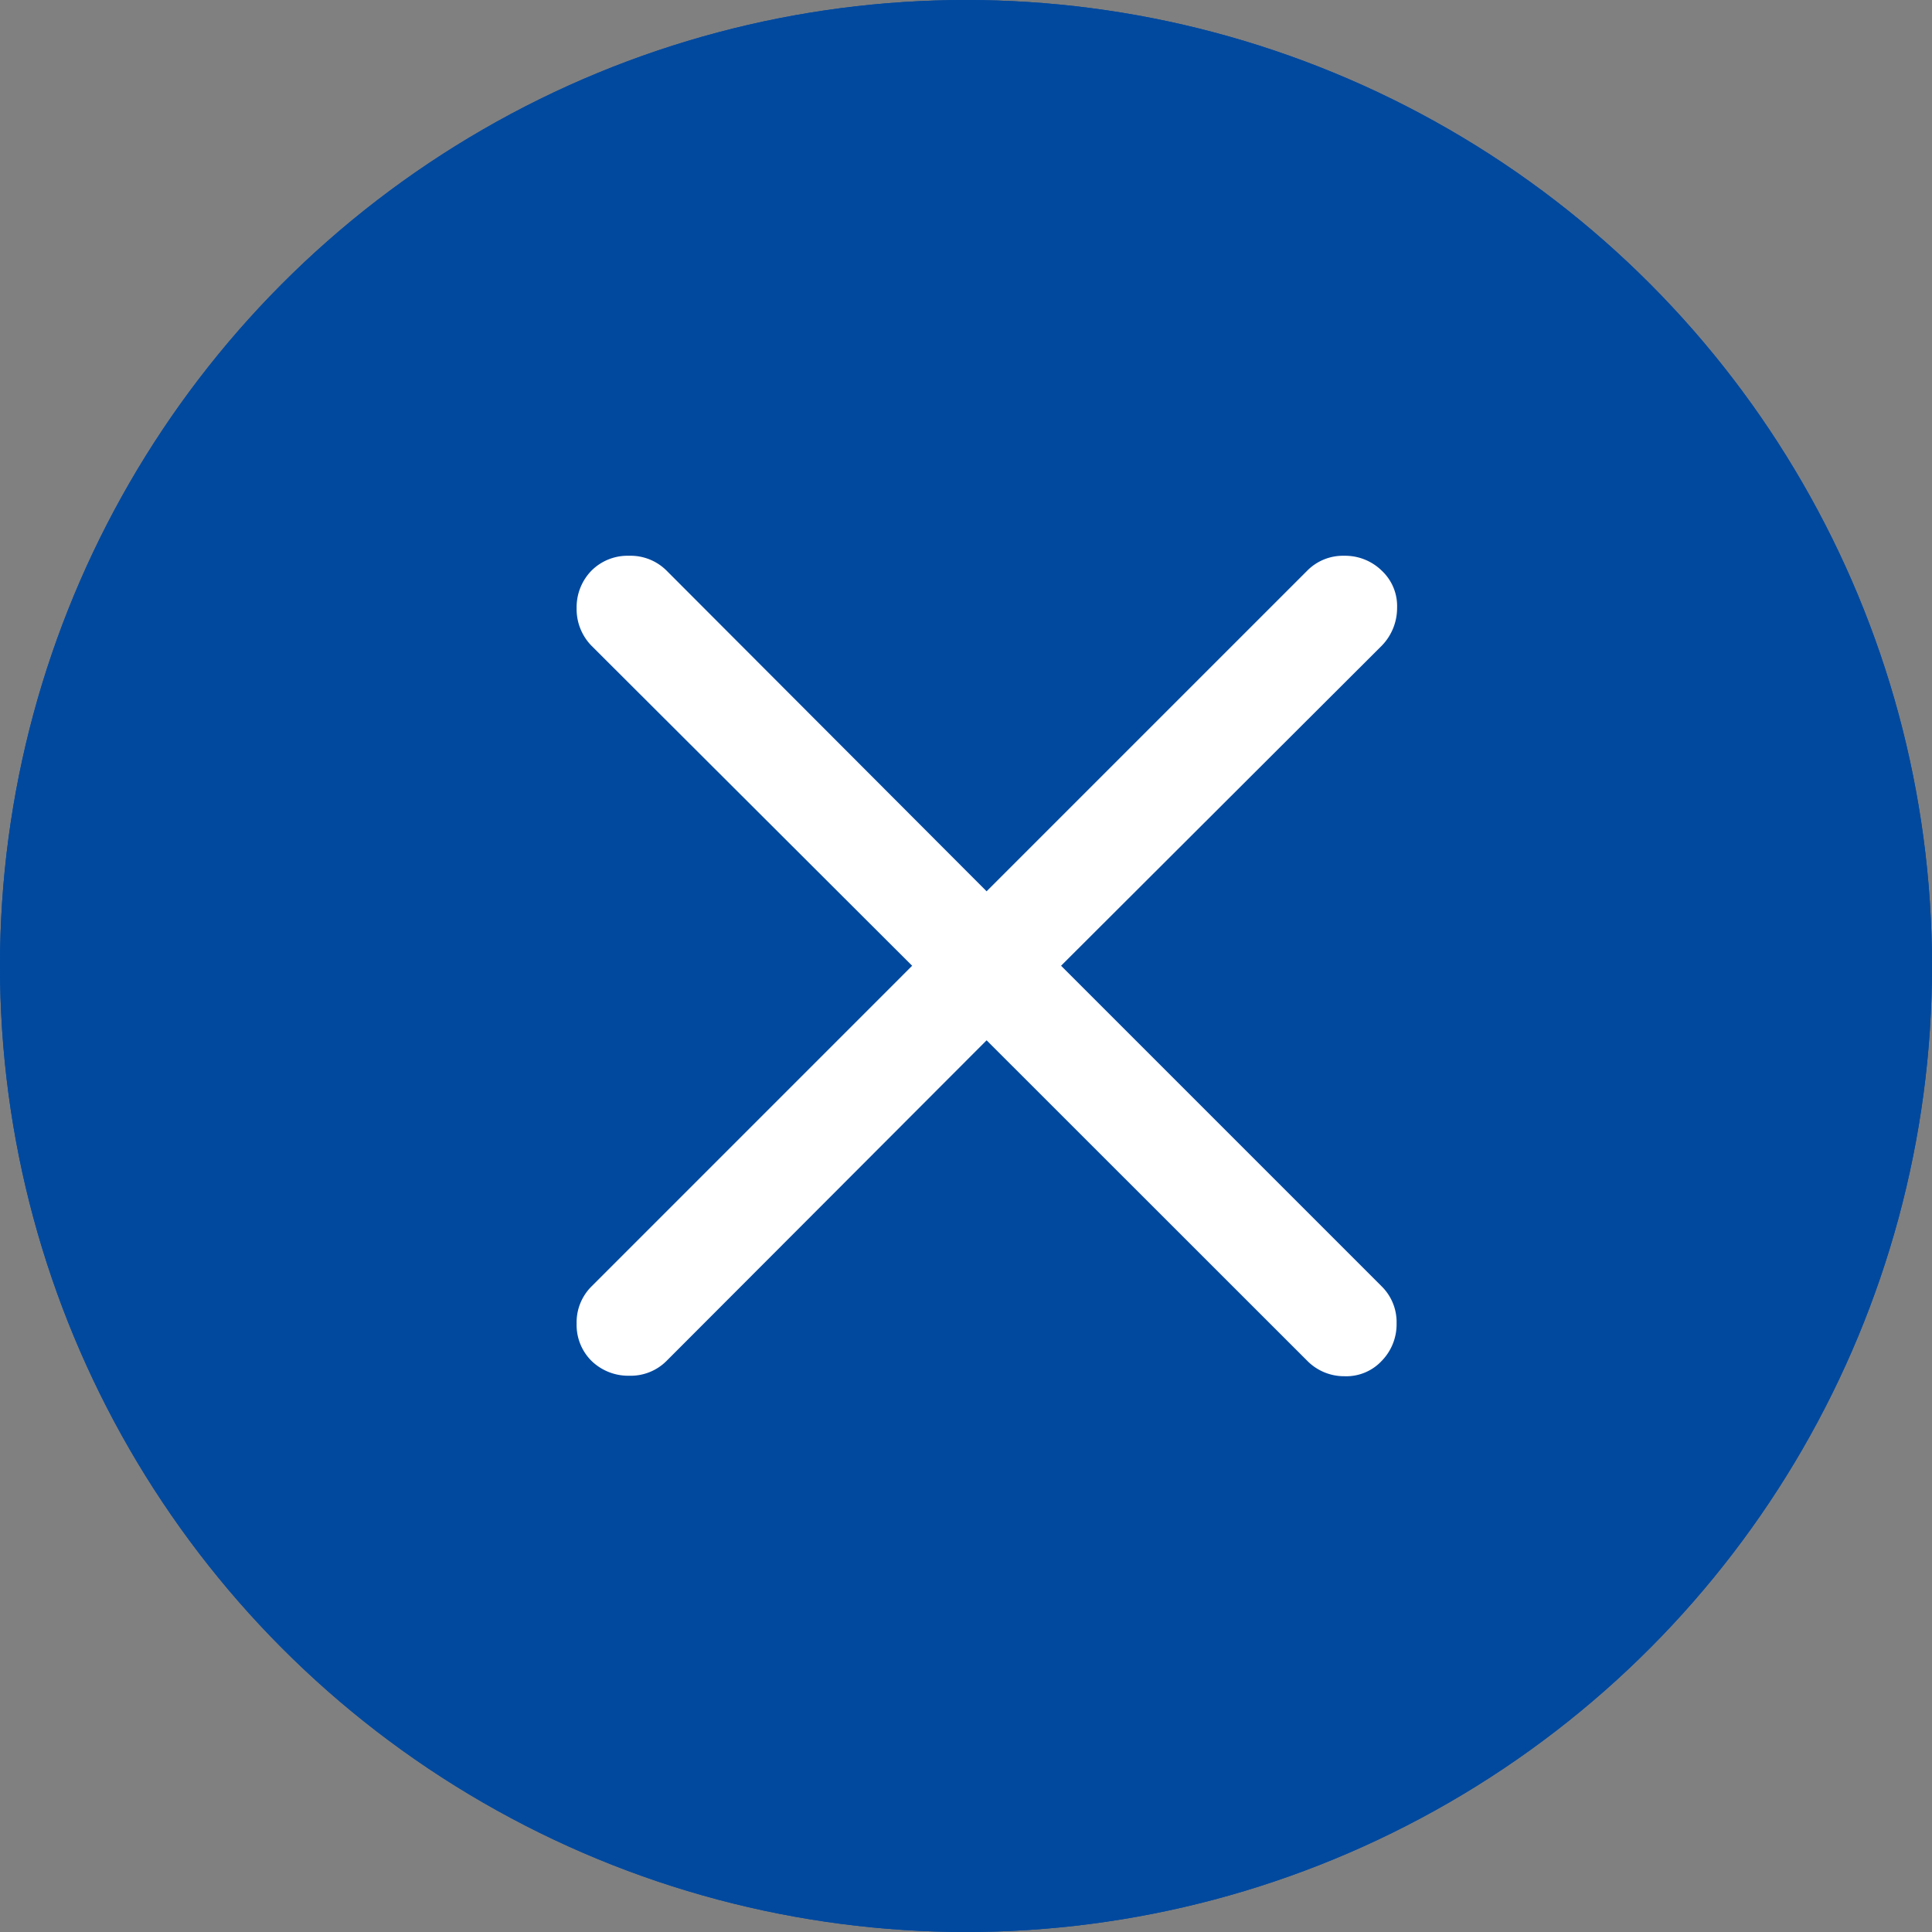 <svg xmlns="http://www.w3.org/2000/svg" width="39" height="39" viewBox="0 0 39 39">
  <rect x="0" y="0" width="39" height="39" fill="#808080" stroke="none"/>
  <g id="グループ_1" data-name="グループ 1" transform="translate(-1277 -606)">
    <g id="楕円形_1" data-name="楕円形 1" transform="translate(1277 606)" fill="#00499f" stroke="#00499f" stroke-width="1">
      <circle cx="19.5" cy="19.5" r="19.5" stroke="none"/>
      <circle cx="19.5" cy="19.5" r="19" fill="none"/>
    </g>
    <path id="パス_1" data-name="パス 1" d="M2.94-1.529a1.021,1.021,0,0,1-.3-.751,1.021,1.021,0,0,1,.3-.751L9.413-9.505,2.94-15.965a1.057,1.057,0,0,1-.3-.758,1.057,1.057,0,0,1,.3-.758,1.029,1.029,0,0,1,.758-.3,1.029,1.029,0,0,1,.758.3l6.46,6.473,6.473-6.473a1.013,1.013,0,0,1,.745-.3,1.057,1.057,0,0,1,.758.3.978.978,0,0,1,.31.751,1.09,1.09,0,0,1-.31.765l-6.473,6.46,6.473,6.473a1.013,1.013,0,0,1,.3.745,1.057,1.057,0,0,1-.3.758.978.978,0,0,1-.751.31,1.044,1.044,0,0,1-.751-.31L10.916-8,4.456-1.529a1.021,1.021,0,0,1-.751.3A1.065,1.065,0,0,1,2.94-1.529Z" transform="translate(1286 635)" fill="#fff"/>
  </g>
</svg>
